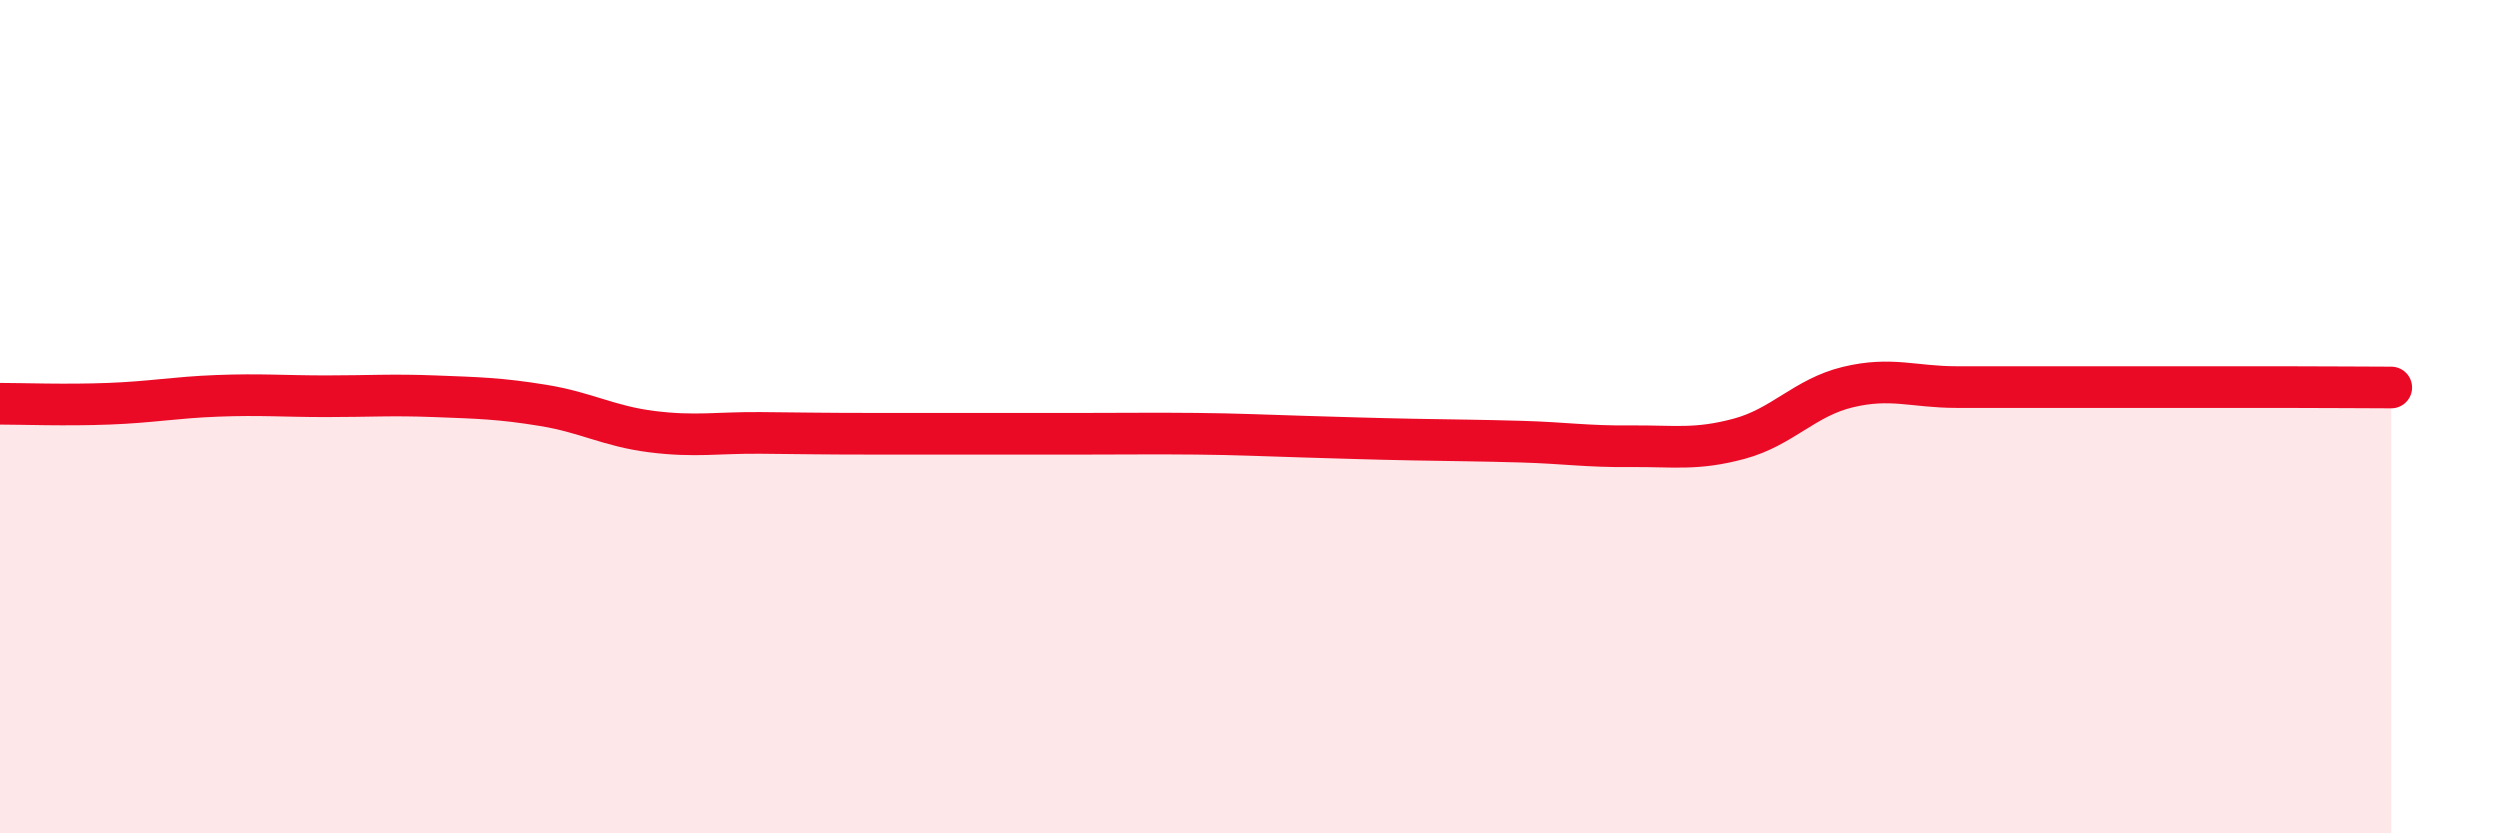 
    <svg width="60" height="20" viewBox="0 0 60 20" xmlns="http://www.w3.org/2000/svg">
      <path
        d="M 0,9.69 C 0.52,9.69 1.57,9.73 2.61,9.69 C 3.65,9.65 4.18,9.54 5.22,9.5 C 6.26,9.46 6.79,9.51 7.83,9.51 C 8.87,9.51 9.39,9.47 10.43,9.51 C 11.47,9.55 12,9.56 13.04,9.73 C 14.08,9.9 14.61,10.23 15.65,10.36 C 16.69,10.49 17.22,10.38 18.26,10.39 C 19.3,10.4 19.83,10.41 20.87,10.41 C 21.91,10.41 22.44,10.41 23.48,10.41 C 24.52,10.41 25.05,10.41 26.09,10.41 C 27.13,10.41 27.66,10.4 28.7,10.41 C 29.74,10.42 30.26,10.45 31.3,10.48 C 32.34,10.51 32.87,10.53 33.91,10.55 C 34.95,10.57 35.48,10.57 36.52,10.6 C 37.56,10.63 38.09,10.72 39.13,10.71 C 40.17,10.7 40.7,10.81 41.74,10.53 C 42.78,10.25 43.31,9.54 44.35,9.29 C 45.39,9.04 45.92,9.29 46.96,9.29 C 48,9.29 48.53,9.29 49.57,9.29 C 50.61,9.29 51.13,9.29 52.17,9.29 C 53.21,9.29 53.74,9.29 54.78,9.29 C 55.82,9.29 56.87,9.3 57.39,9.3L57.39 20L0 20Z"
        fill="#EB0A25"
        opacity="0.1"
        stroke-linecap="round"
        stroke-linejoin="round"
      />
      <path
        d="M 0,9.69 C 0.52,9.69 1.57,9.73 2.61,9.69 C 3.65,9.65 4.18,9.54 5.22,9.5 C 6.26,9.46 6.79,9.51 7.83,9.51 C 8.87,9.51 9.39,9.47 10.43,9.51 C 11.47,9.55 12,9.56 13.04,9.73 C 14.08,9.9 14.61,10.23 15.65,10.36 C 16.69,10.49 17.22,10.38 18.26,10.39 C 19.3,10.4 19.83,10.41 20.87,10.41 C 21.91,10.41 22.44,10.41 23.48,10.41 C 24.52,10.41 25.05,10.41 26.09,10.41 C 27.13,10.41 27.66,10.4 28.7,10.41 C 29.74,10.42 30.26,10.45 31.3,10.48 C 32.34,10.51 32.87,10.53 33.91,10.55 C 34.95,10.57 35.48,10.57 36.52,10.6 C 37.56,10.63 38.09,10.72 39.13,10.71 C 40.17,10.7 40.7,10.81 41.74,10.53 C 42.78,10.25 43.31,9.54 44.35,9.29 C 45.39,9.04 45.92,9.29 46.96,9.29 C 48,9.29 48.53,9.29 49.57,9.29 C 50.61,9.29 51.13,9.29 52.17,9.29 C 53.21,9.29 53.74,9.29 54.78,9.29 C 55.82,9.29 56.87,9.3 57.39,9.3"
        stroke="#EB0A25"
        stroke-width="1"
        fill="none"
        stroke-linecap="round"
        stroke-linejoin="round"
      />
    </svg>
  